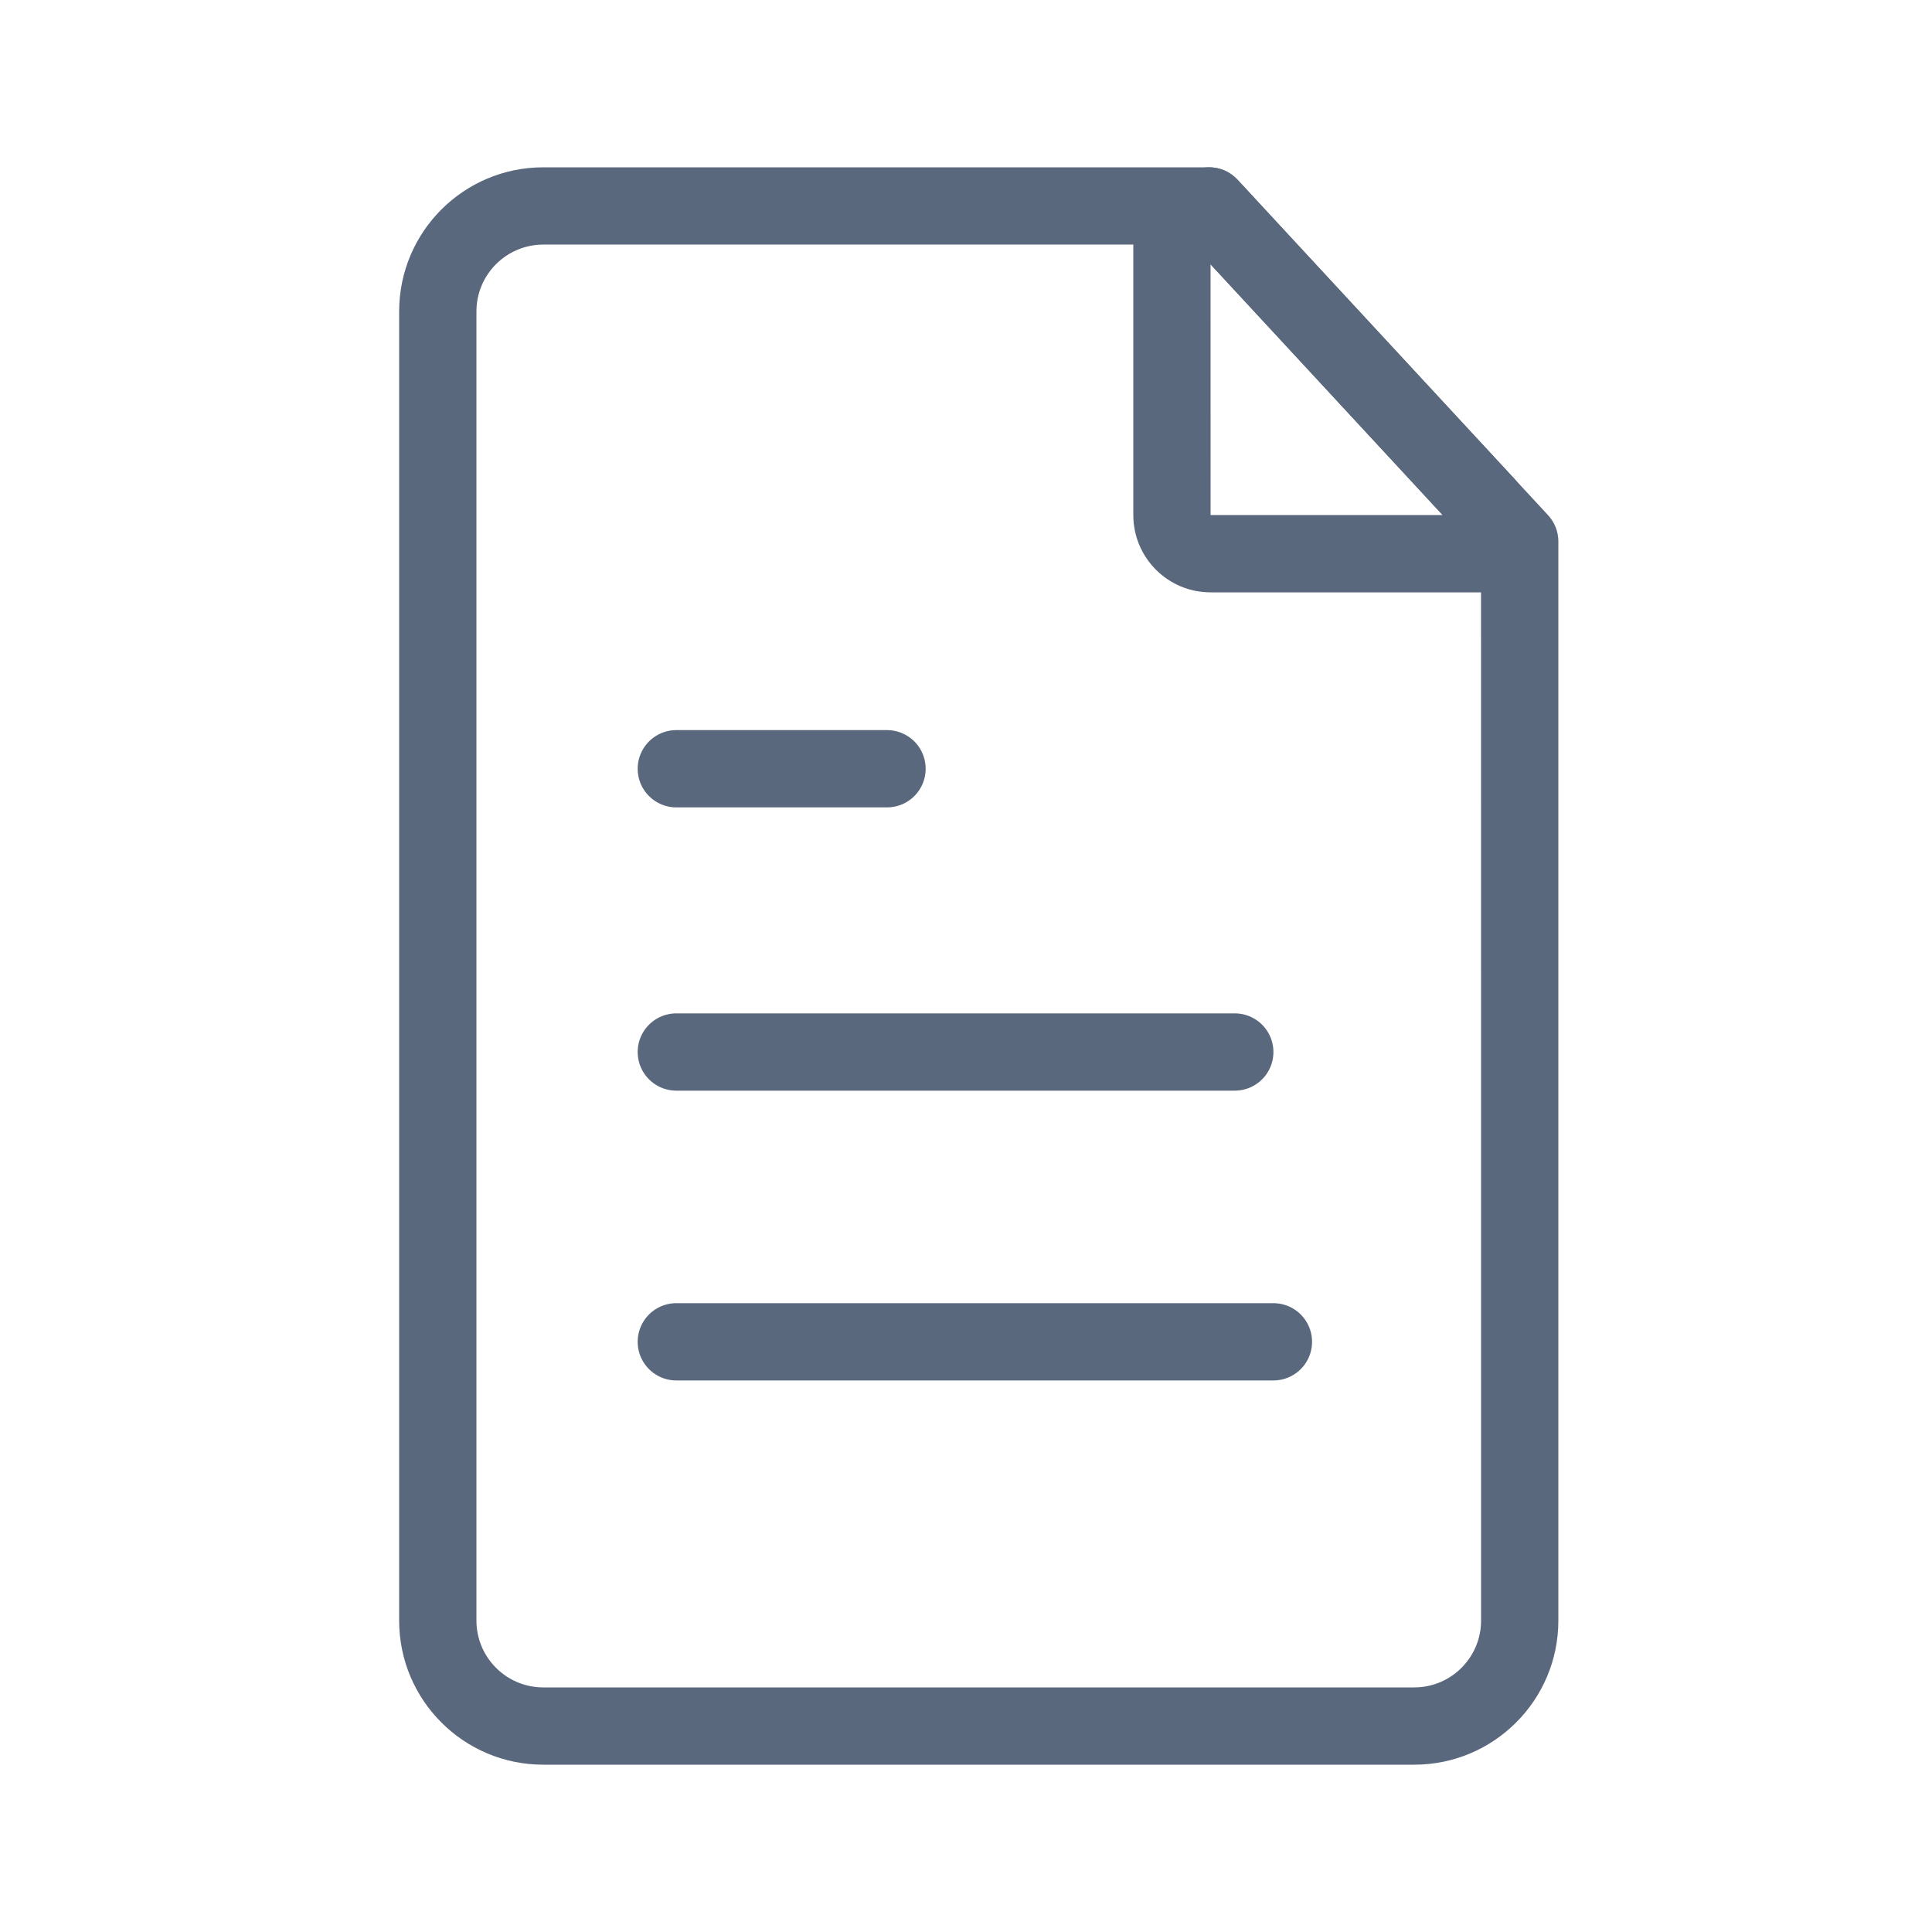 <?xml version="1.0" encoding="UTF-8"?>
<svg width="50px" height="50px" viewBox="0 0 50 50" version="1.1" xmlns="http://www.w3.org/2000/svg" xmlns:xlink="http://www.w3.org/1999/xlink">
    <title>Document-grey-icon</title>
    <g id="Document-grey-icon" stroke="none" stroke-width="1" fill="none" fill-rule="evenodd">
        <g id="image-only" transform="translate(11, 5)">
            <path d="M20.293,-0.67 L3.06,-0.67 C1,-0.67 -0.67,1 -0.67,3.06 L-0.67,36.94 C-0.67,39 1,40.67 3.06,40.67 L25.6,40.67 C27.66,40.67 29.33,39 29.33,36.94 L29.33,9.012 C29.33,8.76 29.235,8.518 29.064,8.333 L21.027,-0.349 C20.838,-0.554 20.572,-0.67 20.293,-0.67 Z M19.855,1.329 L27.329,9.403 L27.33,36.94 C27.33,37.895 26.555,38.67 25.6,38.67 L3.06,38.67 C2.105,38.67 1.33,37.895 1.33,36.94 L1.33,3.06 C1.33,2.105 2.105,1.33 3.06,1.33 L19.855,1.329 Z" id="Rectangle" fill="#5A687D" fill-rule="nonzero"></path>
            <path d="M19.794,-0.537 L18.831,0.017 C18.521,0.195 18.33,0.526 18.33,0.884 L18.33,8.33 C18.33,9.435 19.225,10.33 20.33,10.33 L27.467,10.33 C28.019,10.33 28.467,9.882 28.467,9.33 L28.467,8.079 C28.467,7.827 28.371,7.585 28.2,7.4 L21.027,-0.349 C20.71,-0.692 20.199,-0.769 19.794,-0.537 Z M20.329,1.841 L26.335,8.329 L20.33,8.33 L20.329,1.841 Z" id="Rectangle" fill="#5A687D" fill-rule="nonzero"></path>
            <g id="Group-3" transform="translate(6.303, 11.966)" stroke="#5A687D" stroke-linecap="round" stroke-linejoin="round" stroke-width="2">
                <line x1="0.2" y1="2.929" x2="5.653" y2="2.929" id="Path"></line>
                <line x1="0.2" y1="10.26" x2="14.653" y2="10.26" id="Path"></line>
                <line x1="0.2" y1="17.76" x2="15.653" y2="17.76" id="Path"></line>
            </g>
        </g>
    </g>
</svg>